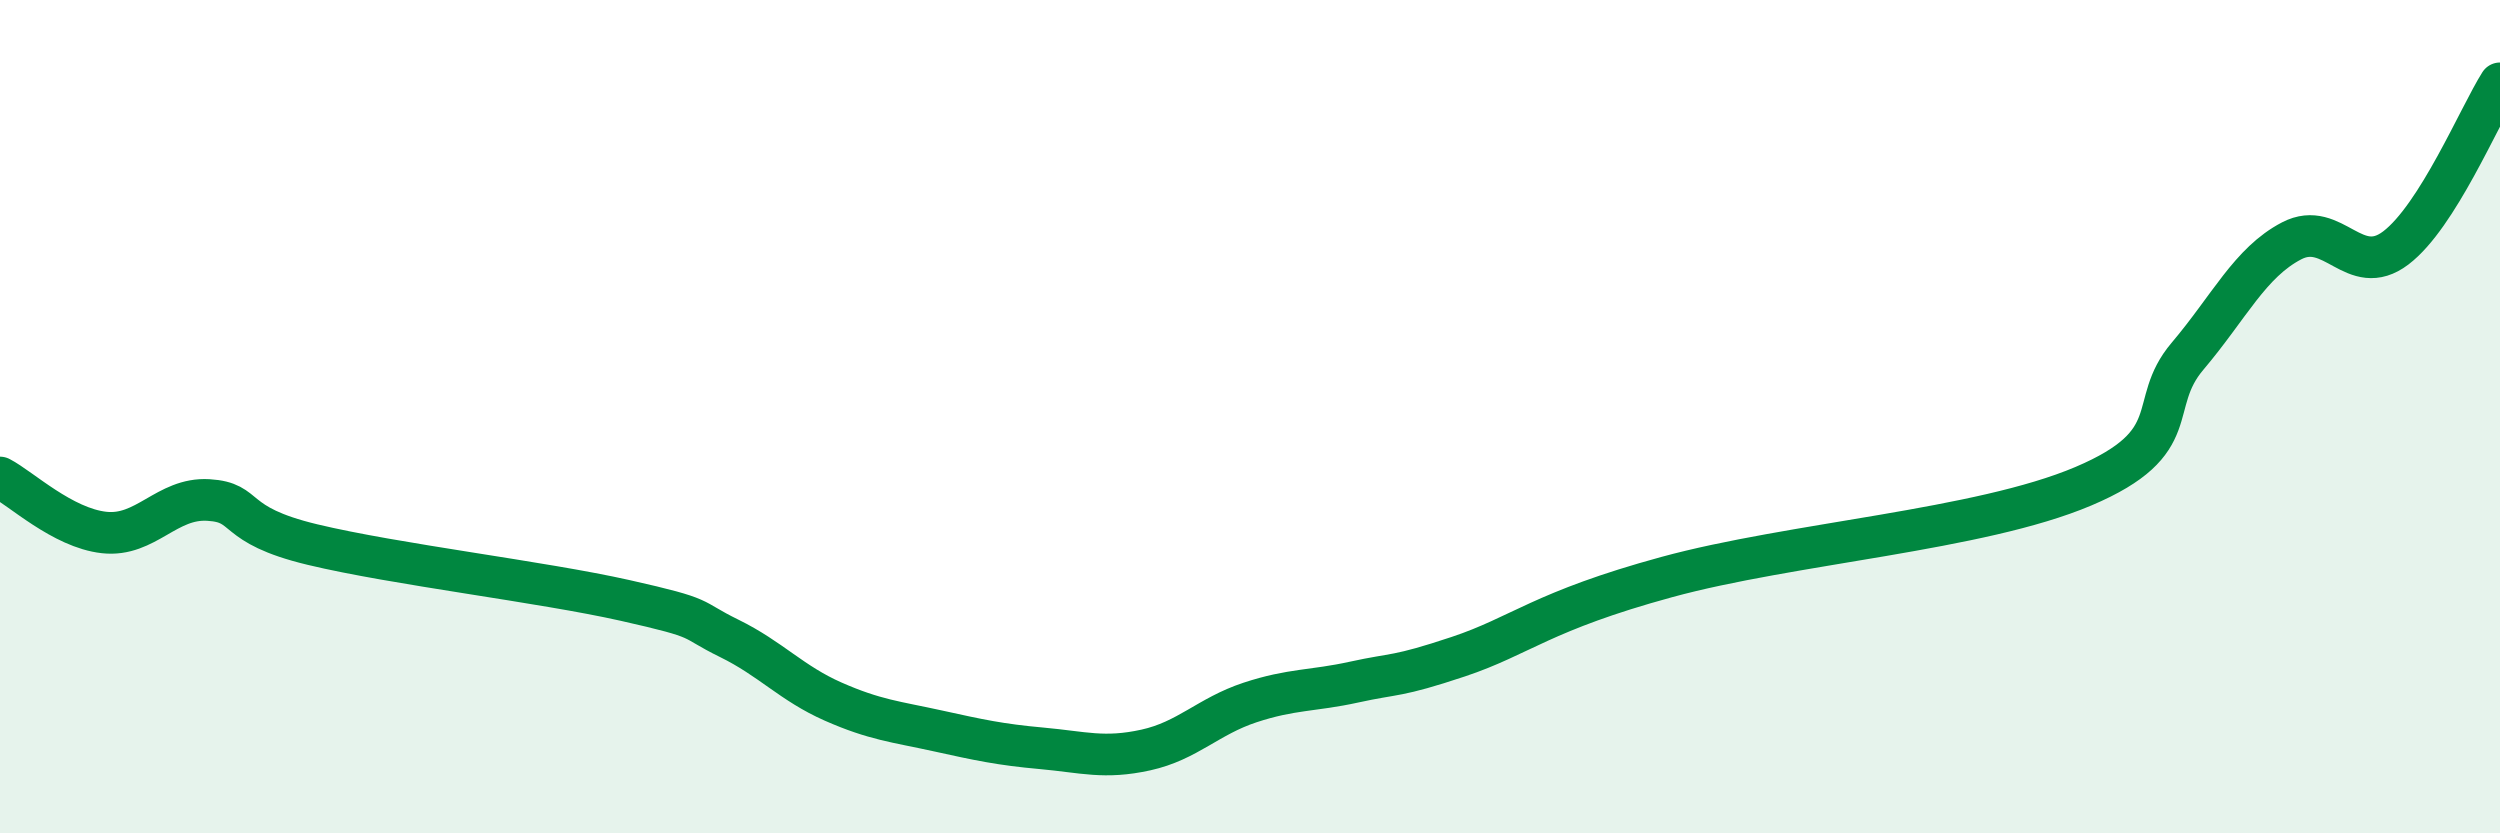 
    <svg width="60" height="20" viewBox="0 0 60 20" xmlns="http://www.w3.org/2000/svg">
      <path
        d="M 0,11.46 C 0.5,11.72 1.5,12.67 2.5,12.78 C 3.5,12.89 4,11.94 5,12 C 6,12.06 5.5,12.59 7.5,13.07 C 9.5,13.55 13,13.96 15,14.41 C 17,14.86 16.5,14.83 17.5,15.32 C 18.5,15.81 19,16.4 20,16.84 C 21,17.28 21.5,17.32 22.5,17.54 C 23.5,17.76 24,17.87 25,17.96 C 26,18.05 26.5,18.22 27.5,18 C 28.5,17.78 29,17.19 30,16.86 C 31,16.53 31.5,16.59 32.5,16.37 C 33.5,16.15 33.5,16.26 35,15.76 C 36.5,15.26 37,14.67 40,13.85 C 43,13.03 47.5,12.73 50,11.67 C 52.5,10.61 51.5,9.73 52.5,8.55 C 53.5,7.37 54,6.3 55,5.78 C 56,5.26 56.5,6.71 57.5,5.95 C 58.5,5.19 59.5,2.79 60,2L60 20L0 20Z"
        fill="#008740"
        opacity="0.1"
        stroke-linecap="round"
        stroke-linejoin="round"
      />
      <path
        d="M 0,11.46 C 0.5,11.72 1.5,12.67 2.5,12.78 C 3.5,12.89 4,11.94 5,12 C 6,12.06 5.5,12.59 7.5,13.07 C 9.5,13.55 13,13.96 15,14.41 C 17,14.86 16.5,14.83 17.5,15.32 C 18.5,15.81 19,16.4 20,16.84 C 21,17.28 21.5,17.32 22.5,17.54 C 23.5,17.76 24,17.87 25,17.96 C 26,18.05 26.5,18.22 27.5,18 C 28.5,17.78 29,17.19 30,16.86 C 31,16.53 31.5,16.59 32.5,16.37 C 33.5,16.15 33.5,16.26 35,15.76 C 36.5,15.26 37,14.67 40,13.85 C 43,13.03 47.5,12.73 50,11.67 C 52.5,10.61 51.5,9.73 52.5,8.55 C 53.5,7.37 54,6.3 55,5.78 C 56,5.26 56.5,6.71 57.5,5.95 C 58.5,5.19 59.5,2.79 60,2"
        stroke="#008740"
        stroke-width="1"
        fill="none"
        stroke-linecap="round"
        stroke-linejoin="round"
      />
    </svg>
  